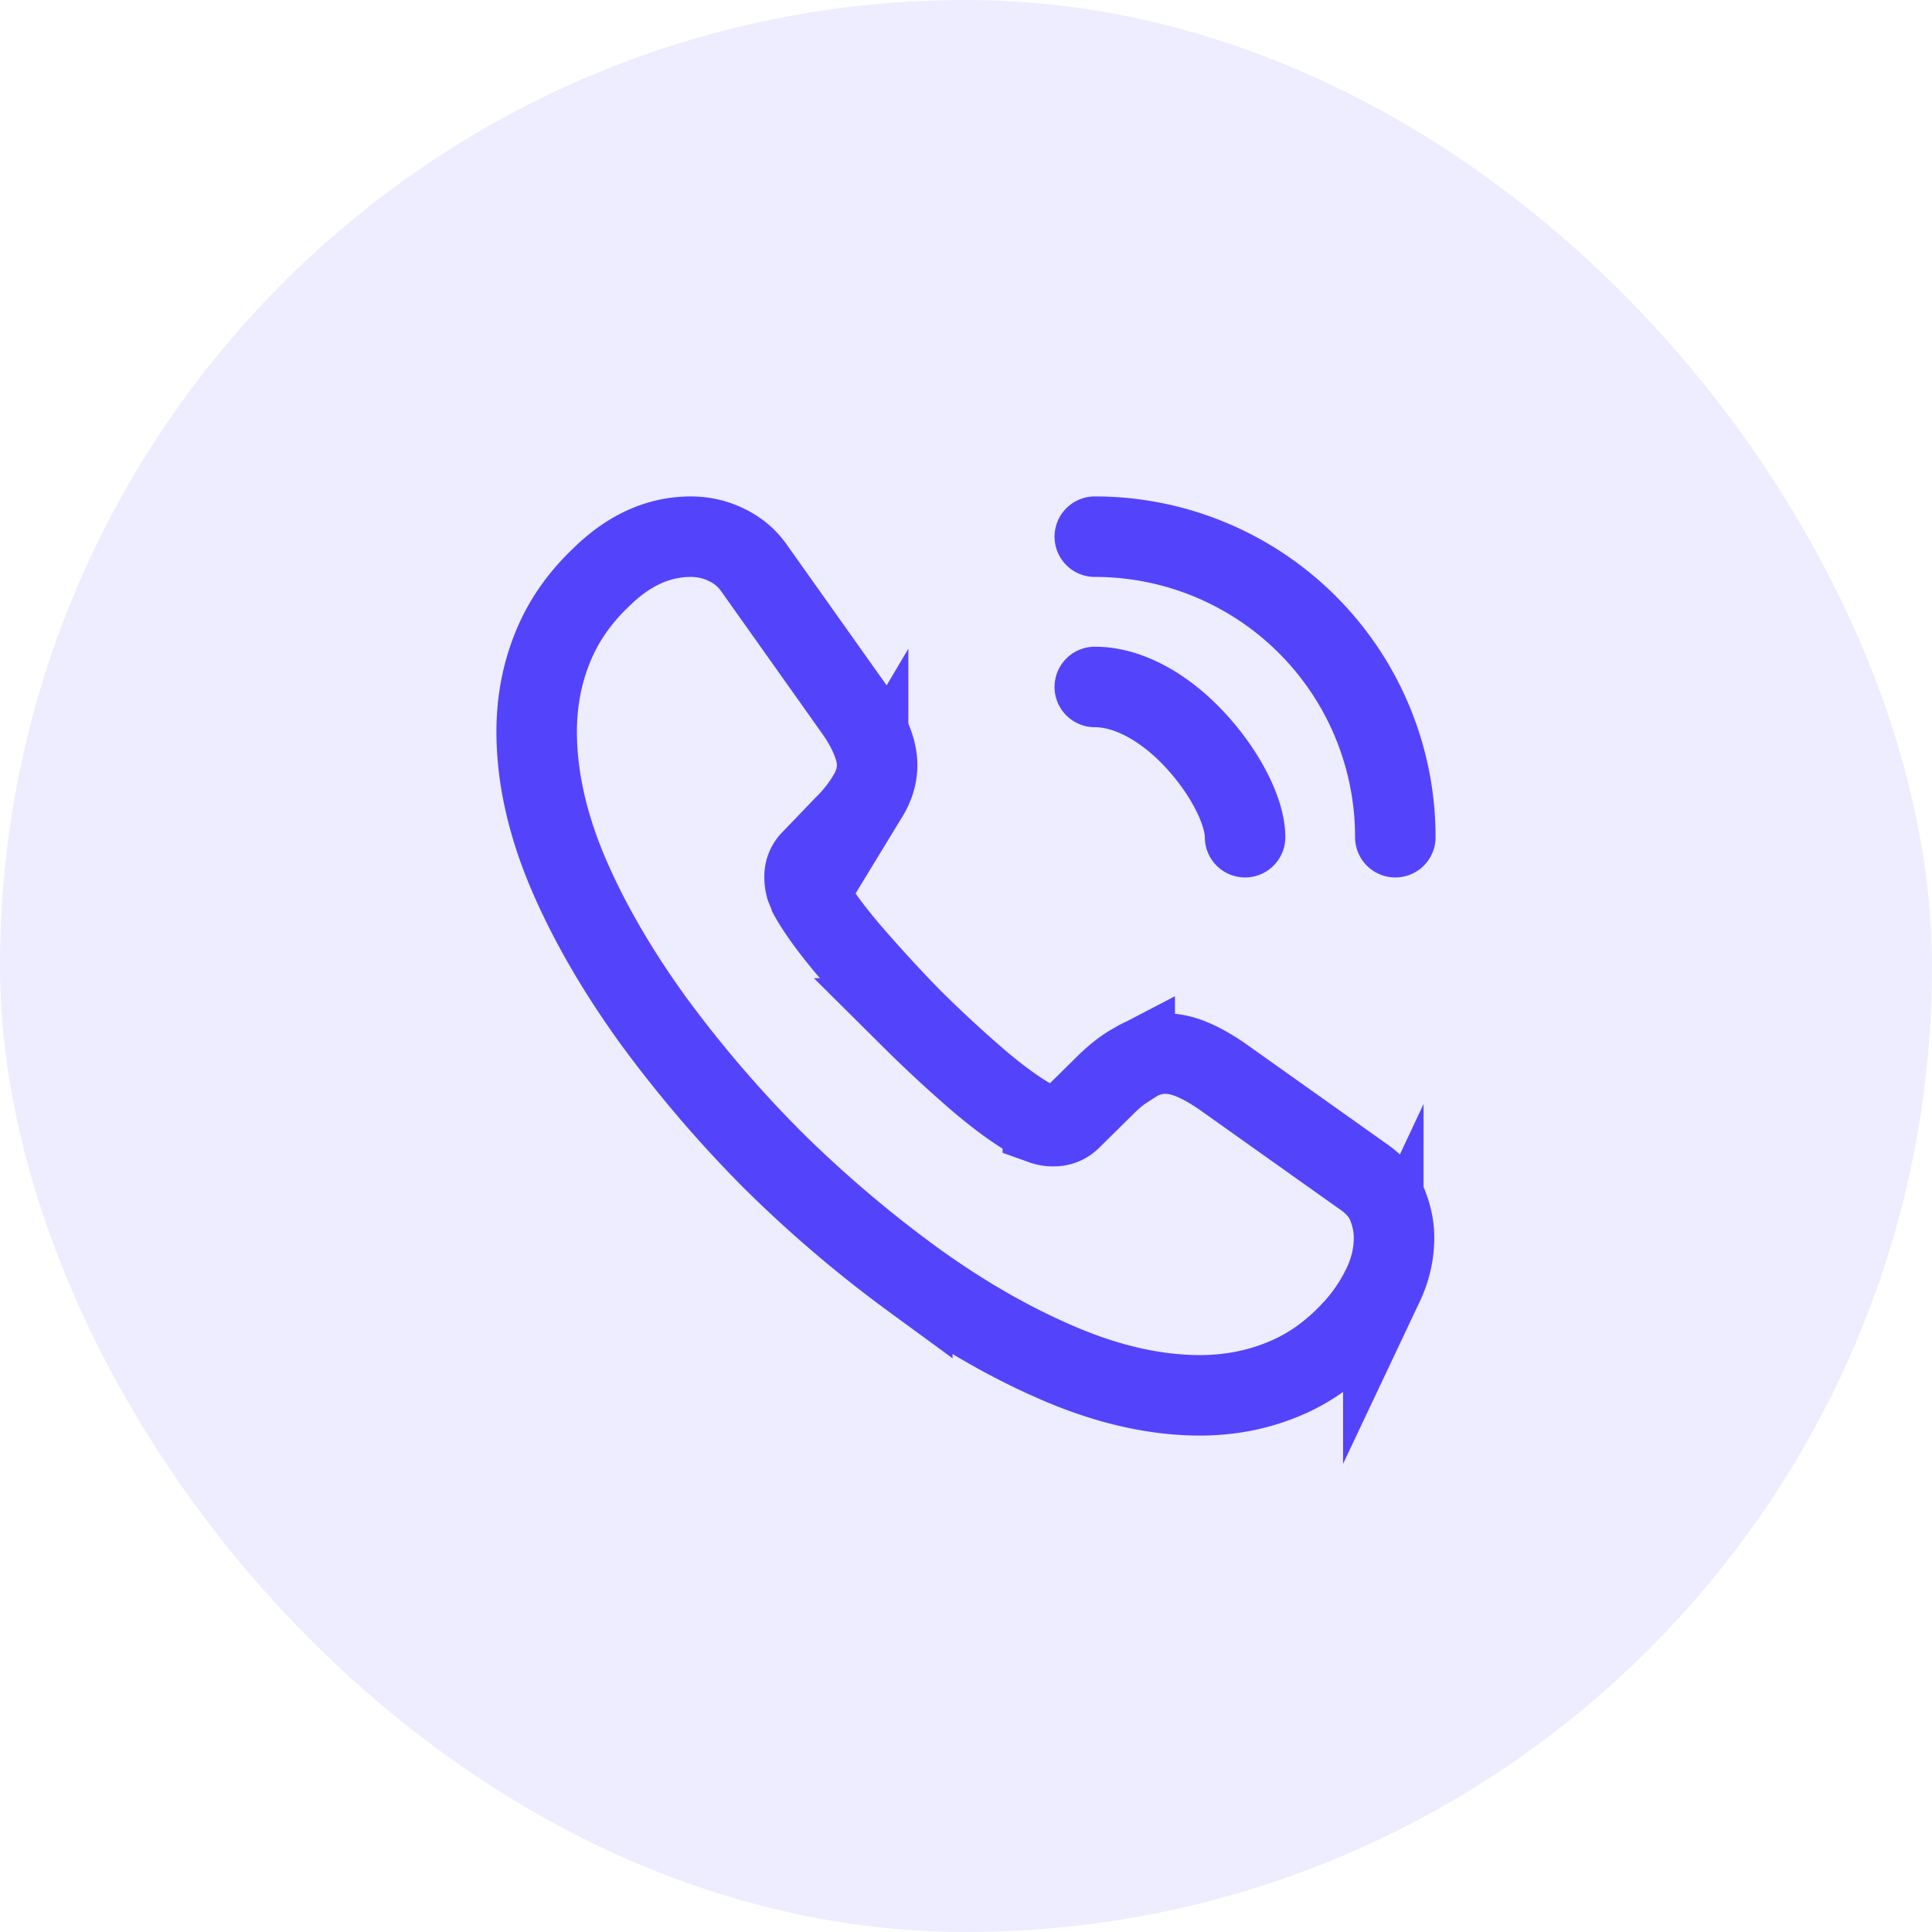 <svg xmlns="http://www.w3.org/2000/svg" width="60" height="60" fill="none"><rect width="60" height="60" fill="#5344FB" fill-opacity=".1" rx="30"/><path stroke="#5344FB" stroke-miterlimit="10" stroke-width="2.5" d="M43.293 38.44c0 .48-.106.973-.333 1.453a5.49 5.49 0 0 1-.907 1.36c-.653.72-1.373 1.24-2.186 1.574-.8.333-1.667.506-2.6.506-1.36 0-2.814-.32-4.347-.973-1.534-.653-3.067-1.533-4.587-2.64a38.325 38.325 0 0 1-4.373-3.733 37.886 37.886 0 0 1-3.72-4.36c-1.093-1.52-1.973-3.04-2.613-4.547-.64-1.52-.96-2.973-.96-4.36 0-.907.16-1.773.48-2.573.32-.814.826-1.56 1.533-2.227.853-.84 1.787-1.253 2.773-1.253.373 0 .747.08 1.08.24.347.16.653.4.893.746l3.094 4.36c.24.334.413.64.533.934.12.28.187.56.187.813 0 .32-.093.64-.28.947a4.533 4.533 0 0 1-.747.946L25.2 26.707a.714.714 0 0 0-.213.533c0 .107.013.2.04.307.04.106.08.186.106.266.24.44.654 1.014 1.24 1.707.6.693 1.24 1.4 1.933 2.107a40.08 40.08 0 0 0 2.12 1.96c.694.586 1.267.986 1.72 1.226.067.027.147.067.24.107a.92.92 0 0 0 .334.053c.227 0 .4-.08.547-.226l1.013-1c.333-.334.653-.587.96-.747a1.77 1.77 0 0 1 .947-.28c.253 0 .52.053.813.173.293.12.6.294.933.52l4.413 3.134c.347.24.587.52.734.853.133.333.213.667.213 1.04z"/><path stroke="#5344FB" stroke-linecap="round" stroke-linejoin="round" stroke-width="2.5" d="M38.667 26c0-.8-.627-2.026-1.56-3.026-.854-.92-1.987-1.64-3.107-1.64M43.333 26A9.327 9.327 0 0 0 34 16.667"/></svg>